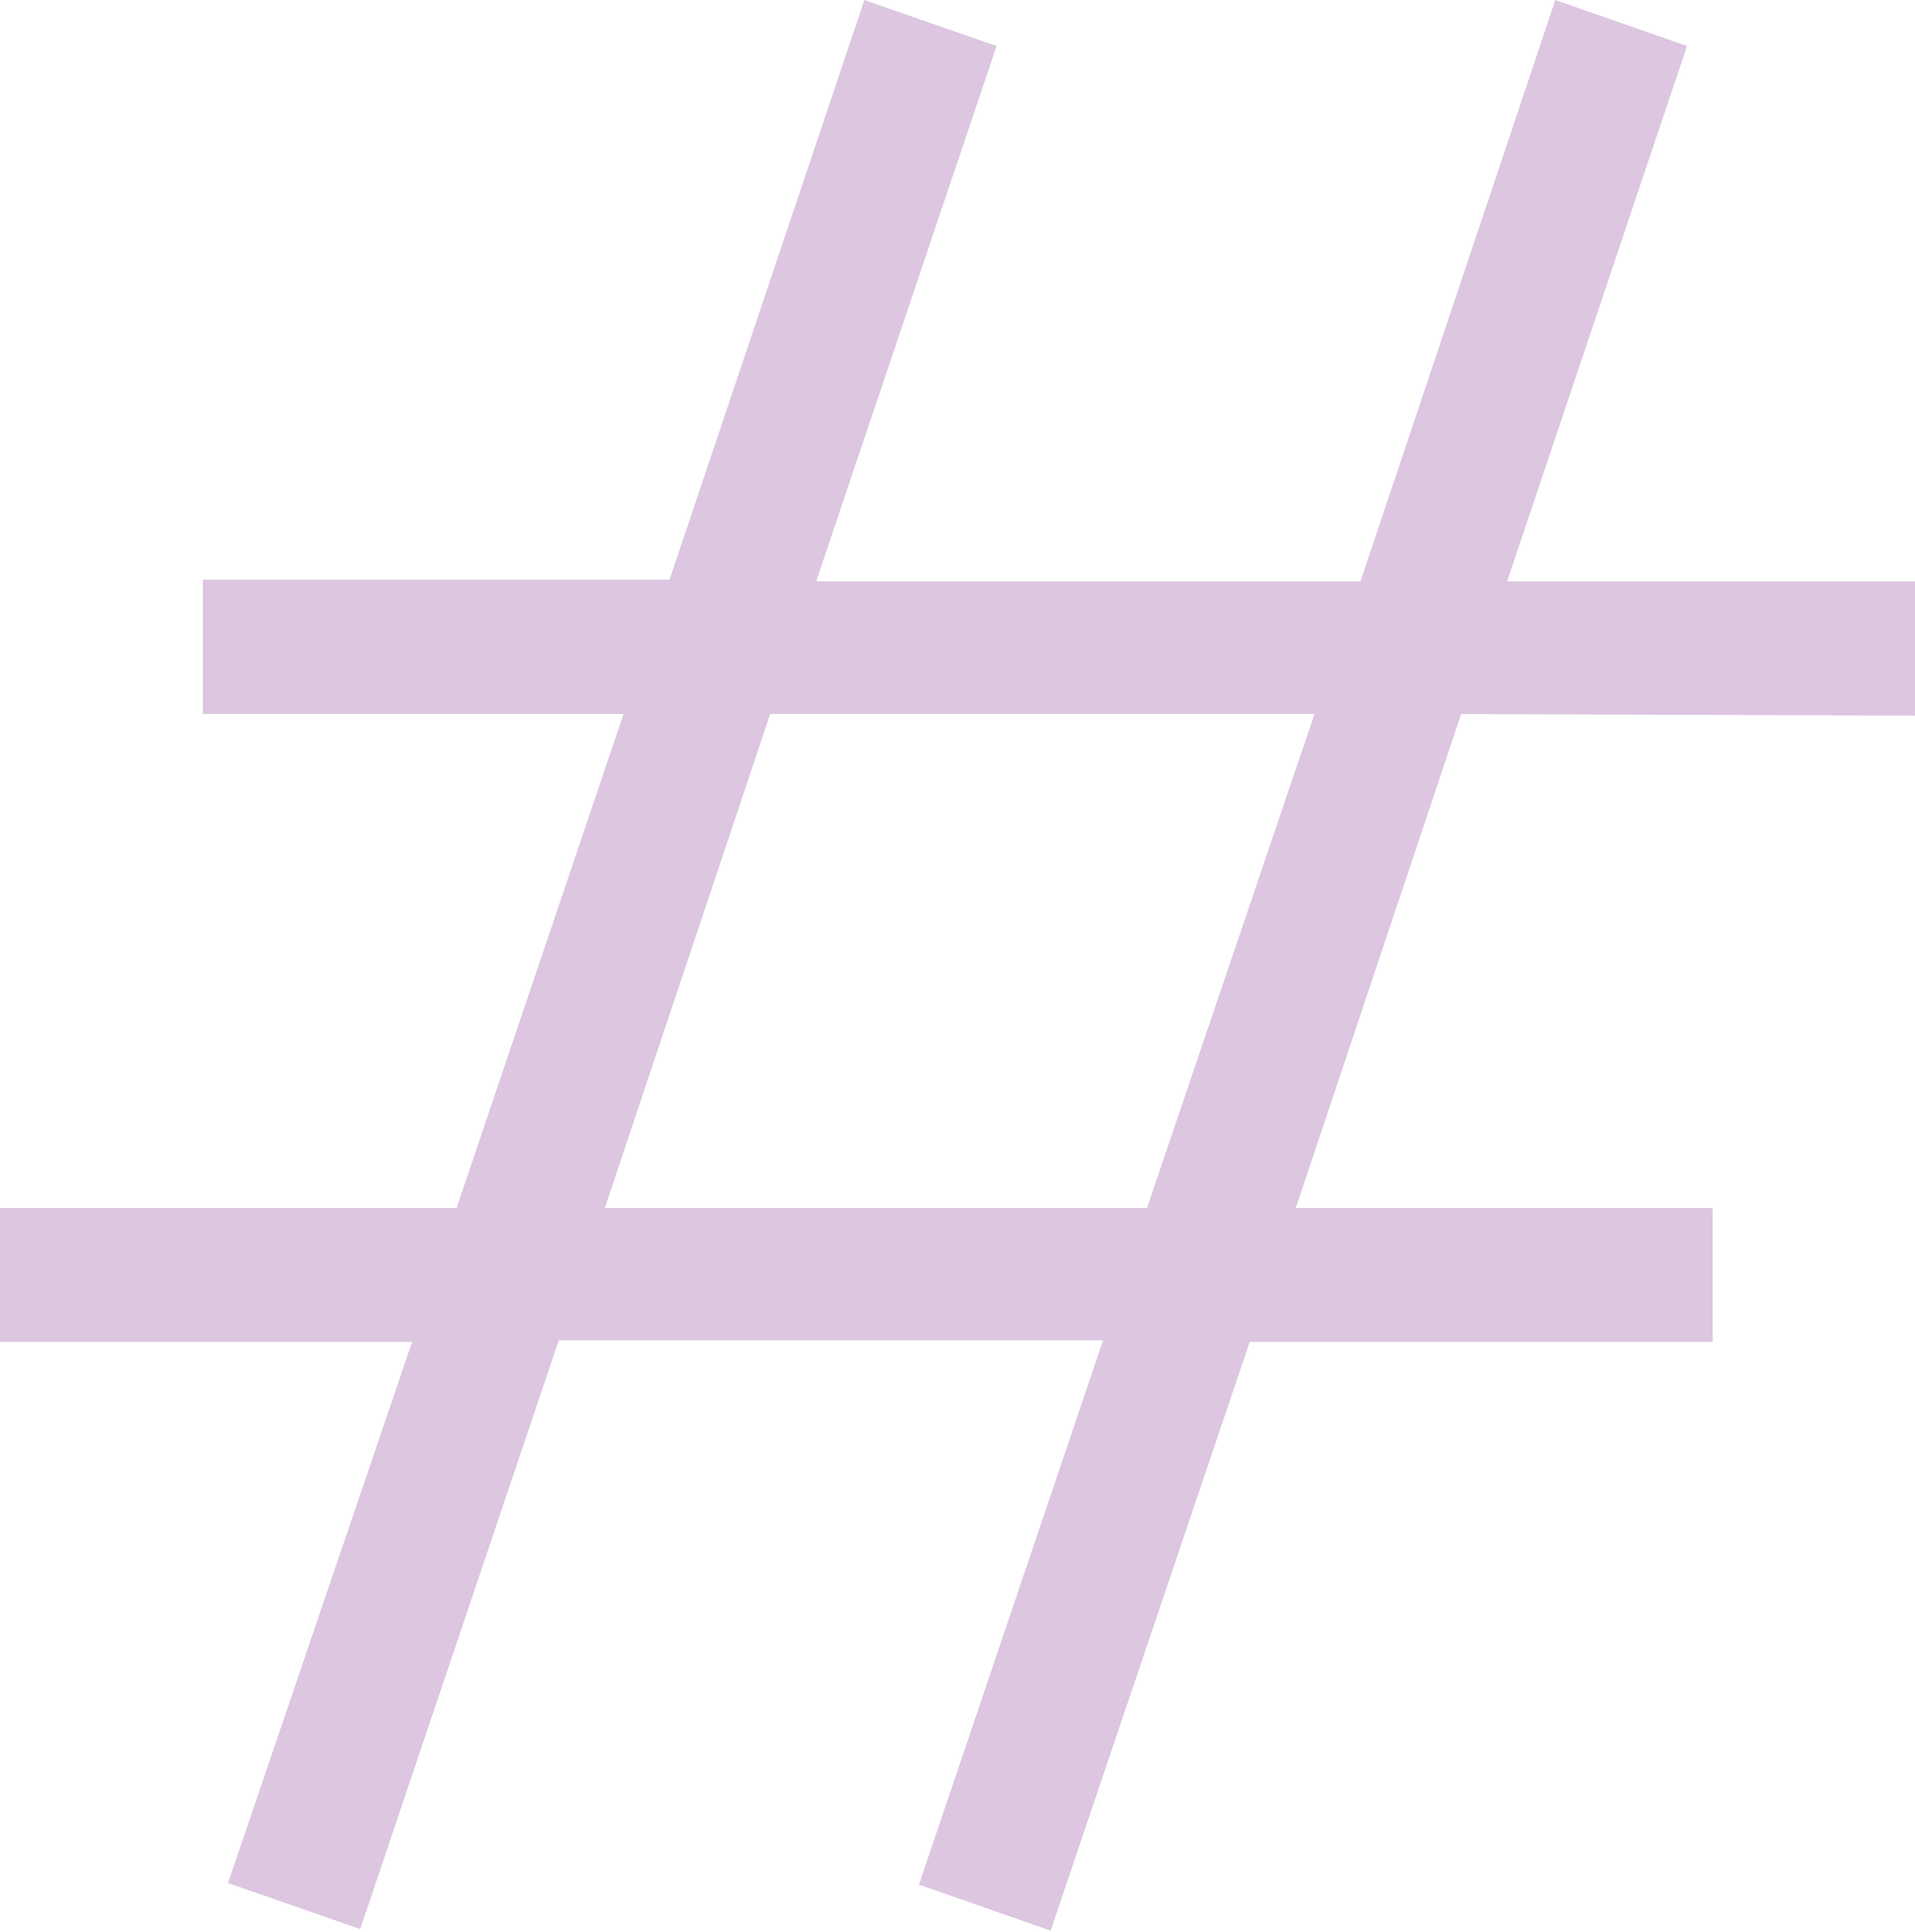 <?xml version="1.0" encoding="UTF-8"?> <svg xmlns="http://www.w3.org/2000/svg" viewBox="0 0 35.78 36.1"> <defs> <style>.cls-1{fill:#dcc6e0;}</style> </defs> <g id="Layer_2" data-name="Layer 2"> <g id="Layer_1-2" data-name="Layer 1"> <path class="cls-1" d="M27.3,13.34l-3.09,9.23H32v2.5H23.35l-3.72,11-2.46-.86,3.44-10.17H10.44l-3.71,11-2.47-.86L7.7,25.07H0v-2.5H8.53l3.12-9.23H3.79V10.83h8.72L16.15,0l2.47.86-3.37,10H25.42L29.06,0l2.46.86-3.36,10h7.62v2.51Zm-2.74,0H14.39L11.3,22.57H21.43Z"></path> </g> </g> </svg> 